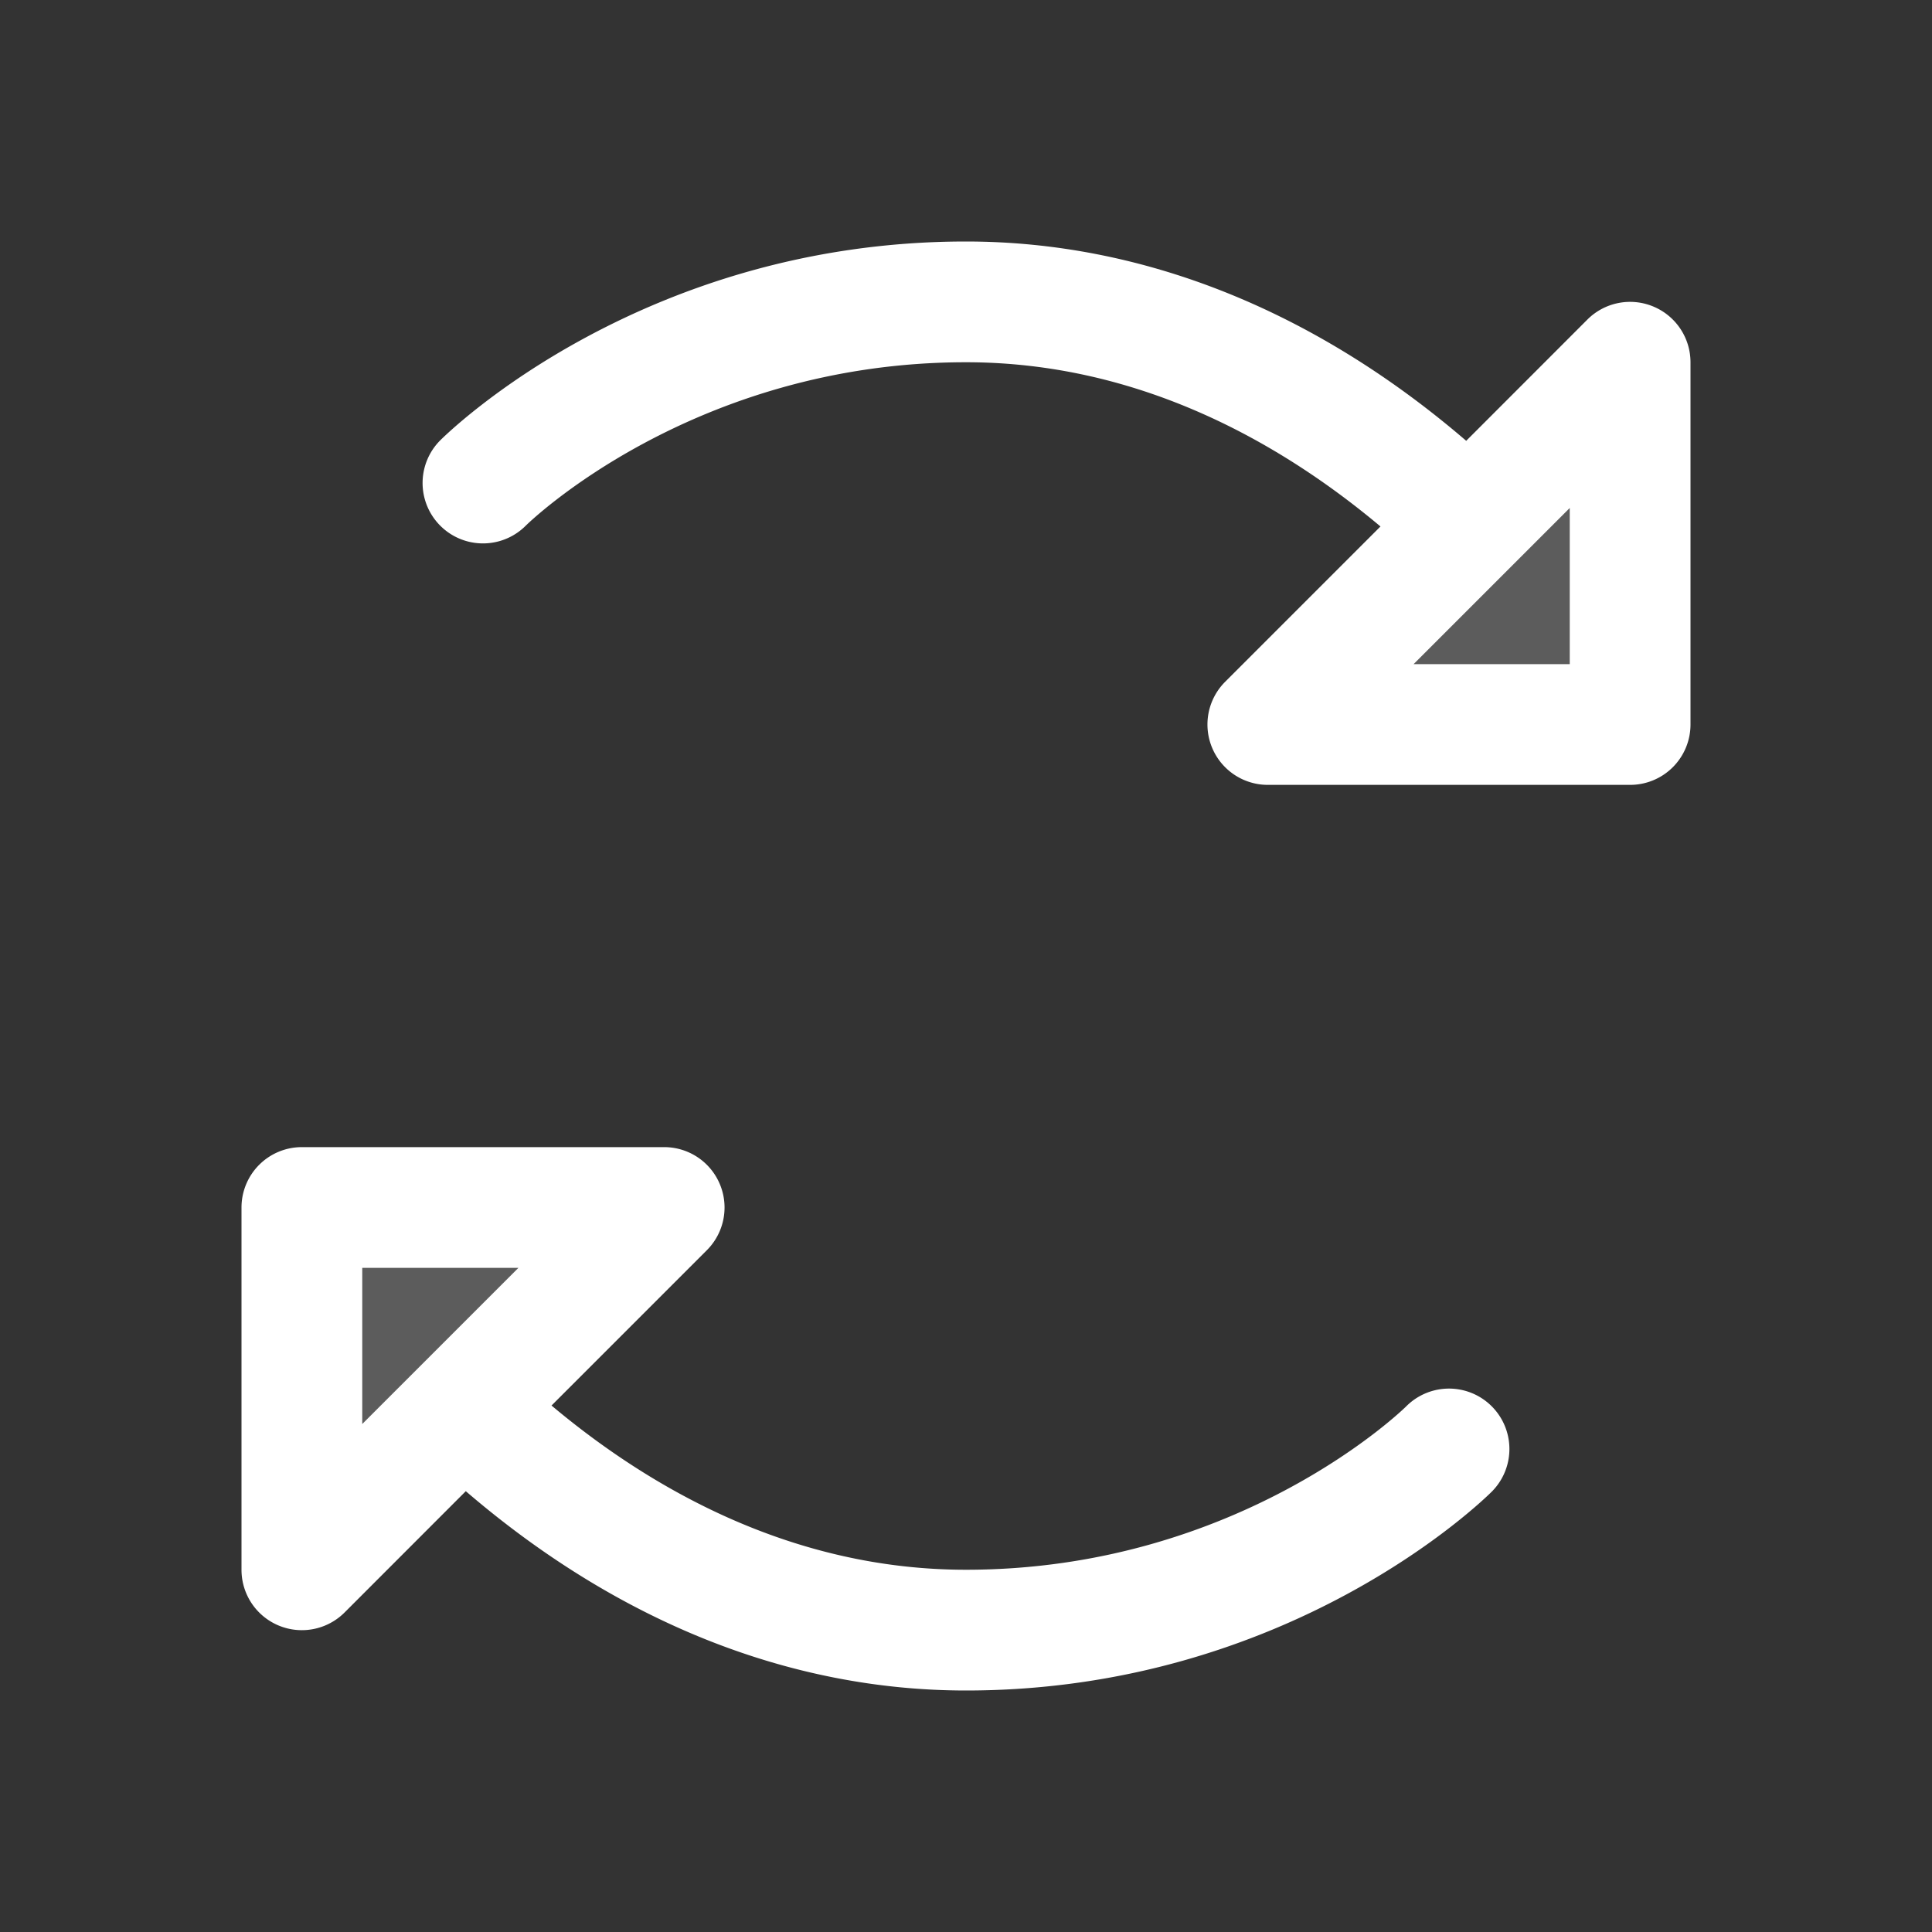 <?xml version="1.0" encoding="UTF-8"?> <svg xmlns="http://www.w3.org/2000/svg" width="32" height="32" viewBox="0 0 256 256"><rect x="0" y="0" width="256" height="256" fill="#333333" stroke="none"/><g fill="#ffffff"><path d="M216 48v48h-48ZM40 208l48-48H40Z" opacity=".2"></path><path d="M219.06 40.61a8 8 0 0 0-8.72 1.73l-16.06 16.07C174.13 41.1 151.36 32 128 32c-42.82 0-68.58 25.27-69.66 26.34a8 8 0 0 0 11.32 11.32C69.87 69.44 91.73 48 128 48c23.17 0 41.92 10.85 54.92 21.76l-20.58 20.58A8 8 0 0 0 168 104h48a8 8 0 0 0 8-8V48a8 8 0 0 0-4.94-7.39M208 88h-20.69L208 67.31Zm-21.66 98.34c-.21.22-22.07 21.66-58.34 21.66c-23.17 0-41.92-10.85-54.92-21.76l20.58-20.58A8 8 0 0 0 88 152H40a8 8 0 0 0-8 8v48a8 8 0 0 0 13.66 5.66l16.06-16.07C81.87 214.9 104.64 224 128 224c42.82 0 68.58-25.27 69.66-26.34a8 8 0 0 0-11.32-11.32M48 168h20.69L48 188.69Z"></path></g></svg> 